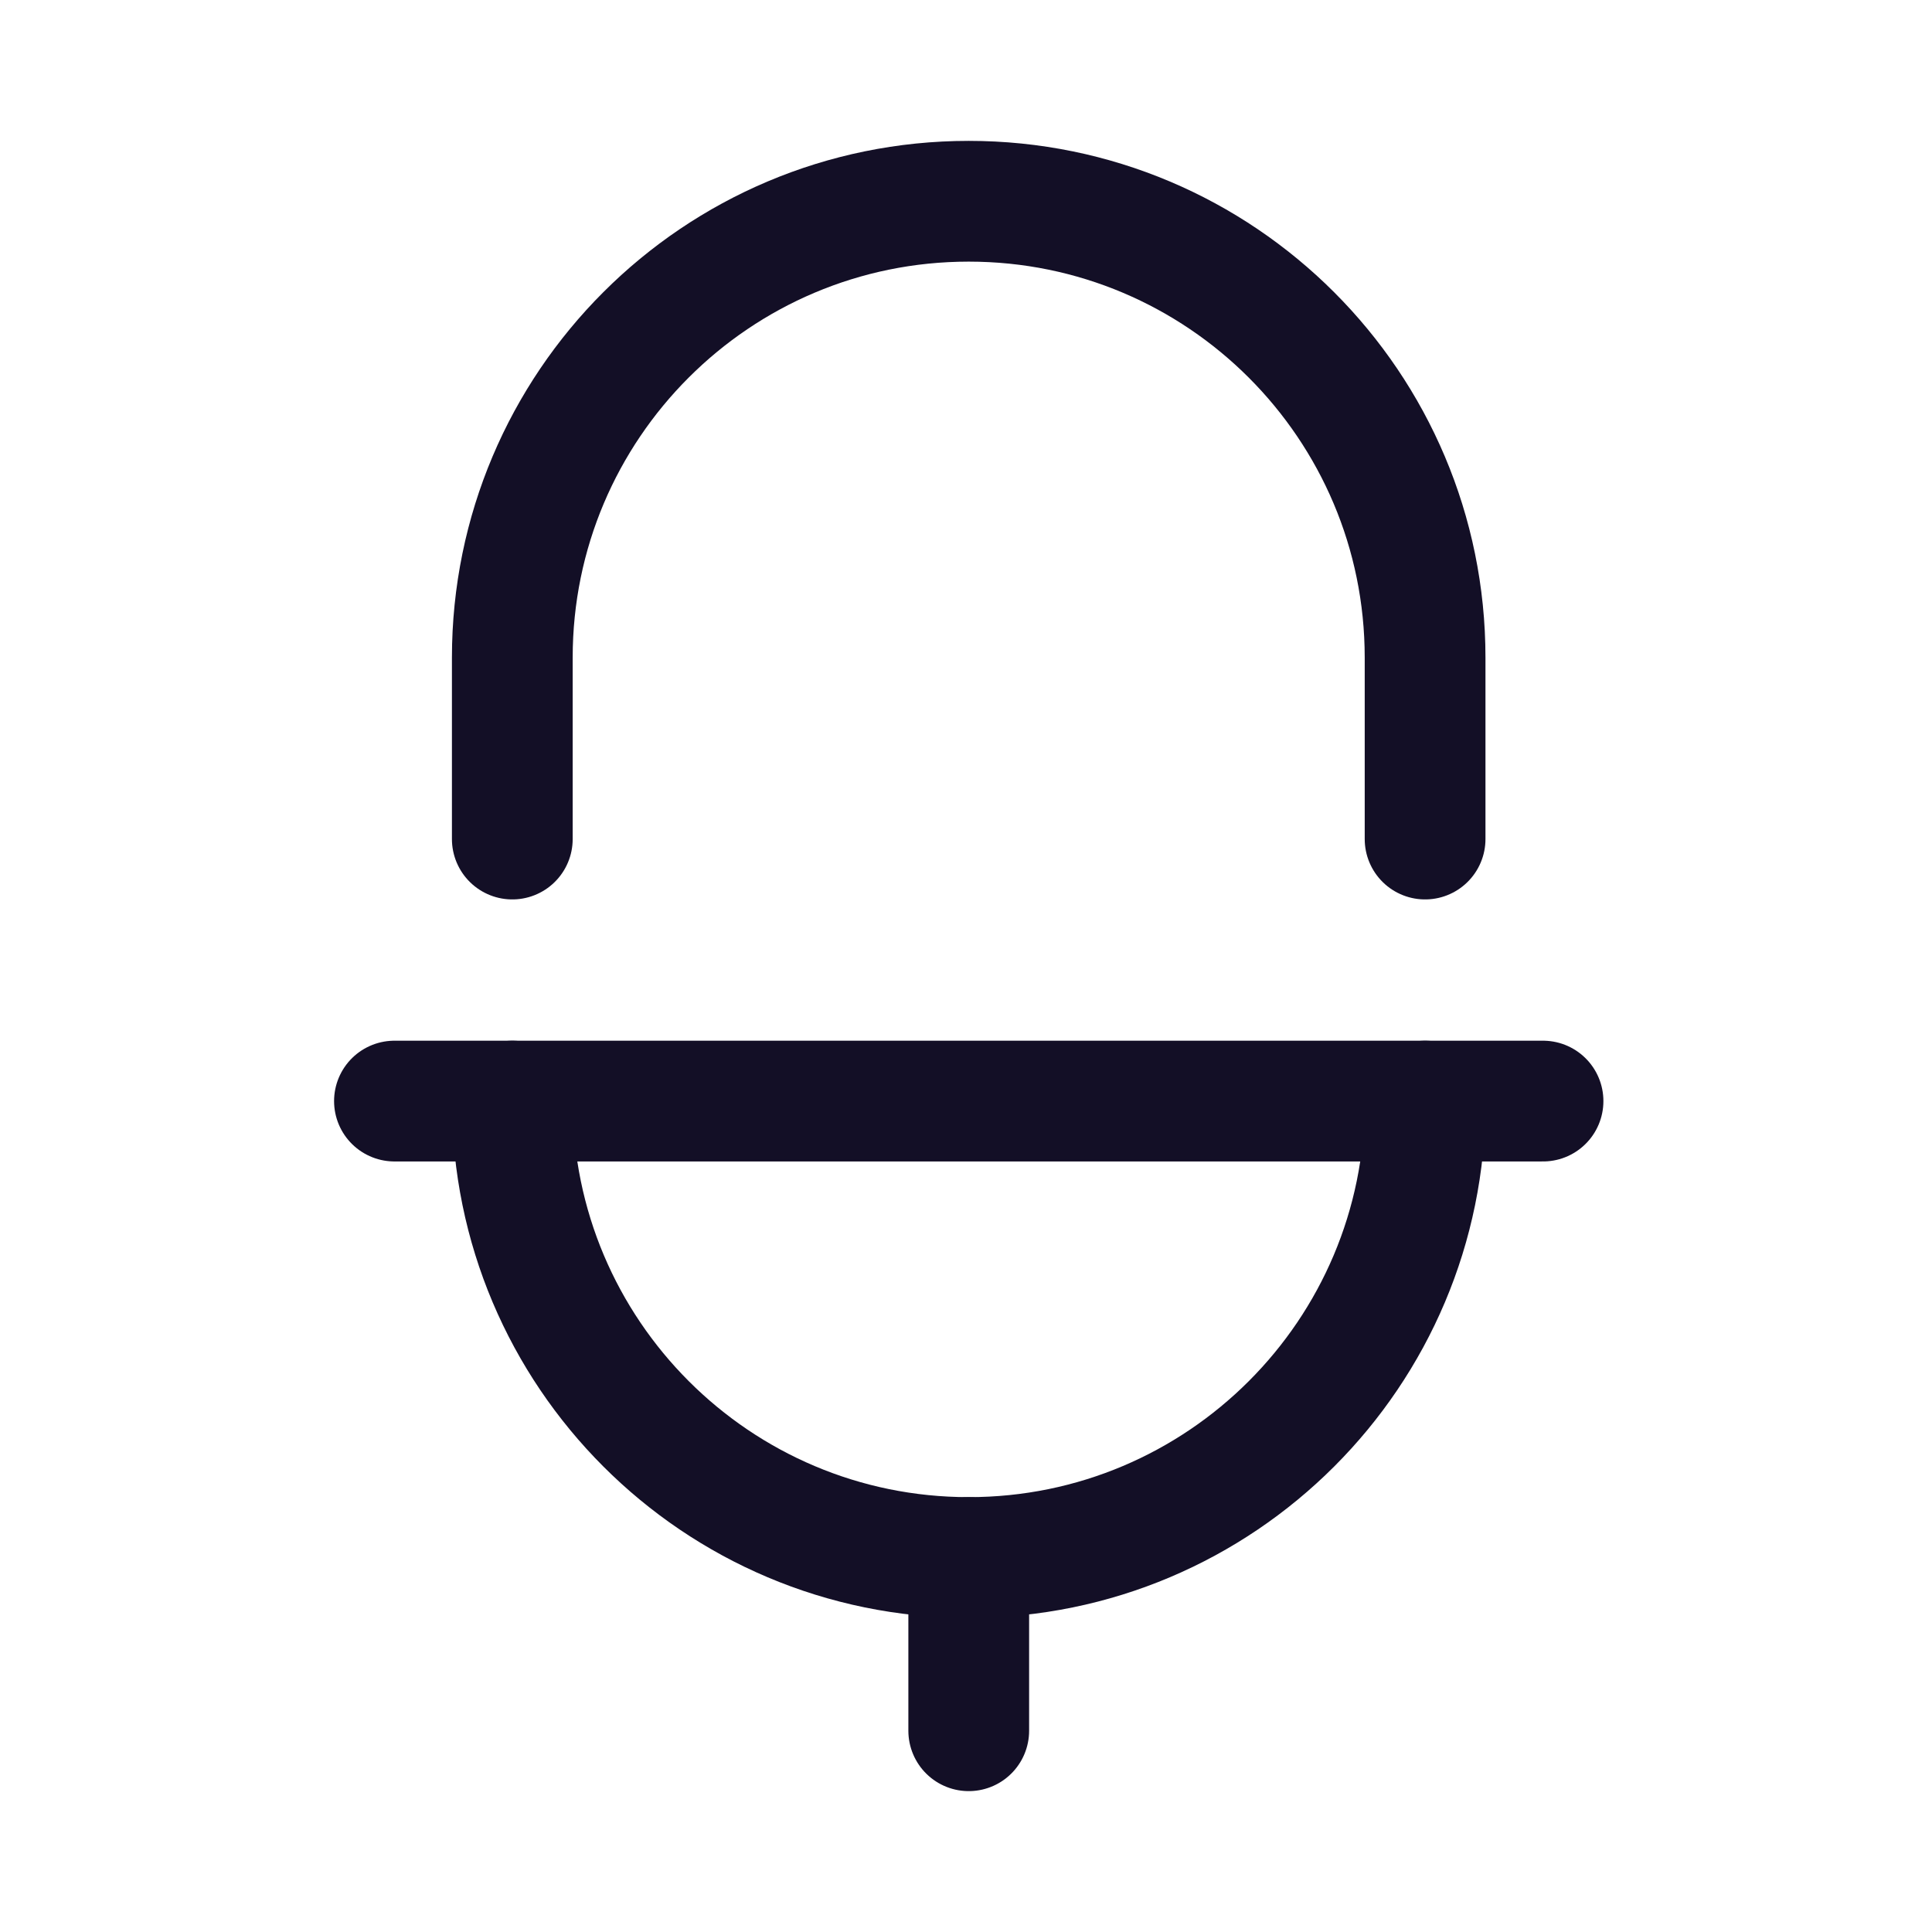 <?xml version="1.0" encoding="utf-8"?>
<svg width="800px" height="800px" viewBox="0 0 24 24" fill="none" xmlns="http://www.w3.org/2000/svg">
<g id="Iconly/Curved/Voice">
<g id="Voice">
<path id="Stroke 1" d="M6.365 13.678C6.365 16.809 8.903 19.348 12.034 19.348C15.166 19.348 17.704 16.809 17.704 13.678" stroke="#130F26" stroke-width="1.5" stroke-linecap="round" stroke-linejoin="round"/>
<path id="Stroke 3" d="M17.703 10.423V8.169C17.703 5.038 15.165 2.5 12.034 2.5C8.902 2.5 6.364 5.038 6.364 8.169V10.423" stroke="#130F26" stroke-width="1.5" stroke-linecap="round" stroke-linejoin="round"/>
<path id="Stroke 5" d="M12.034 21.5V19.348" stroke="#130F26" stroke-width="1.5" stroke-linecap="round" stroke-linejoin="round"/>
<path id="Stroke 7" d="M4.9 13.678H19.168" stroke="#130F26" stroke-width="1.5" stroke-linecap="round" stroke-linejoin="round"/>
</g>
</g>
</svg>